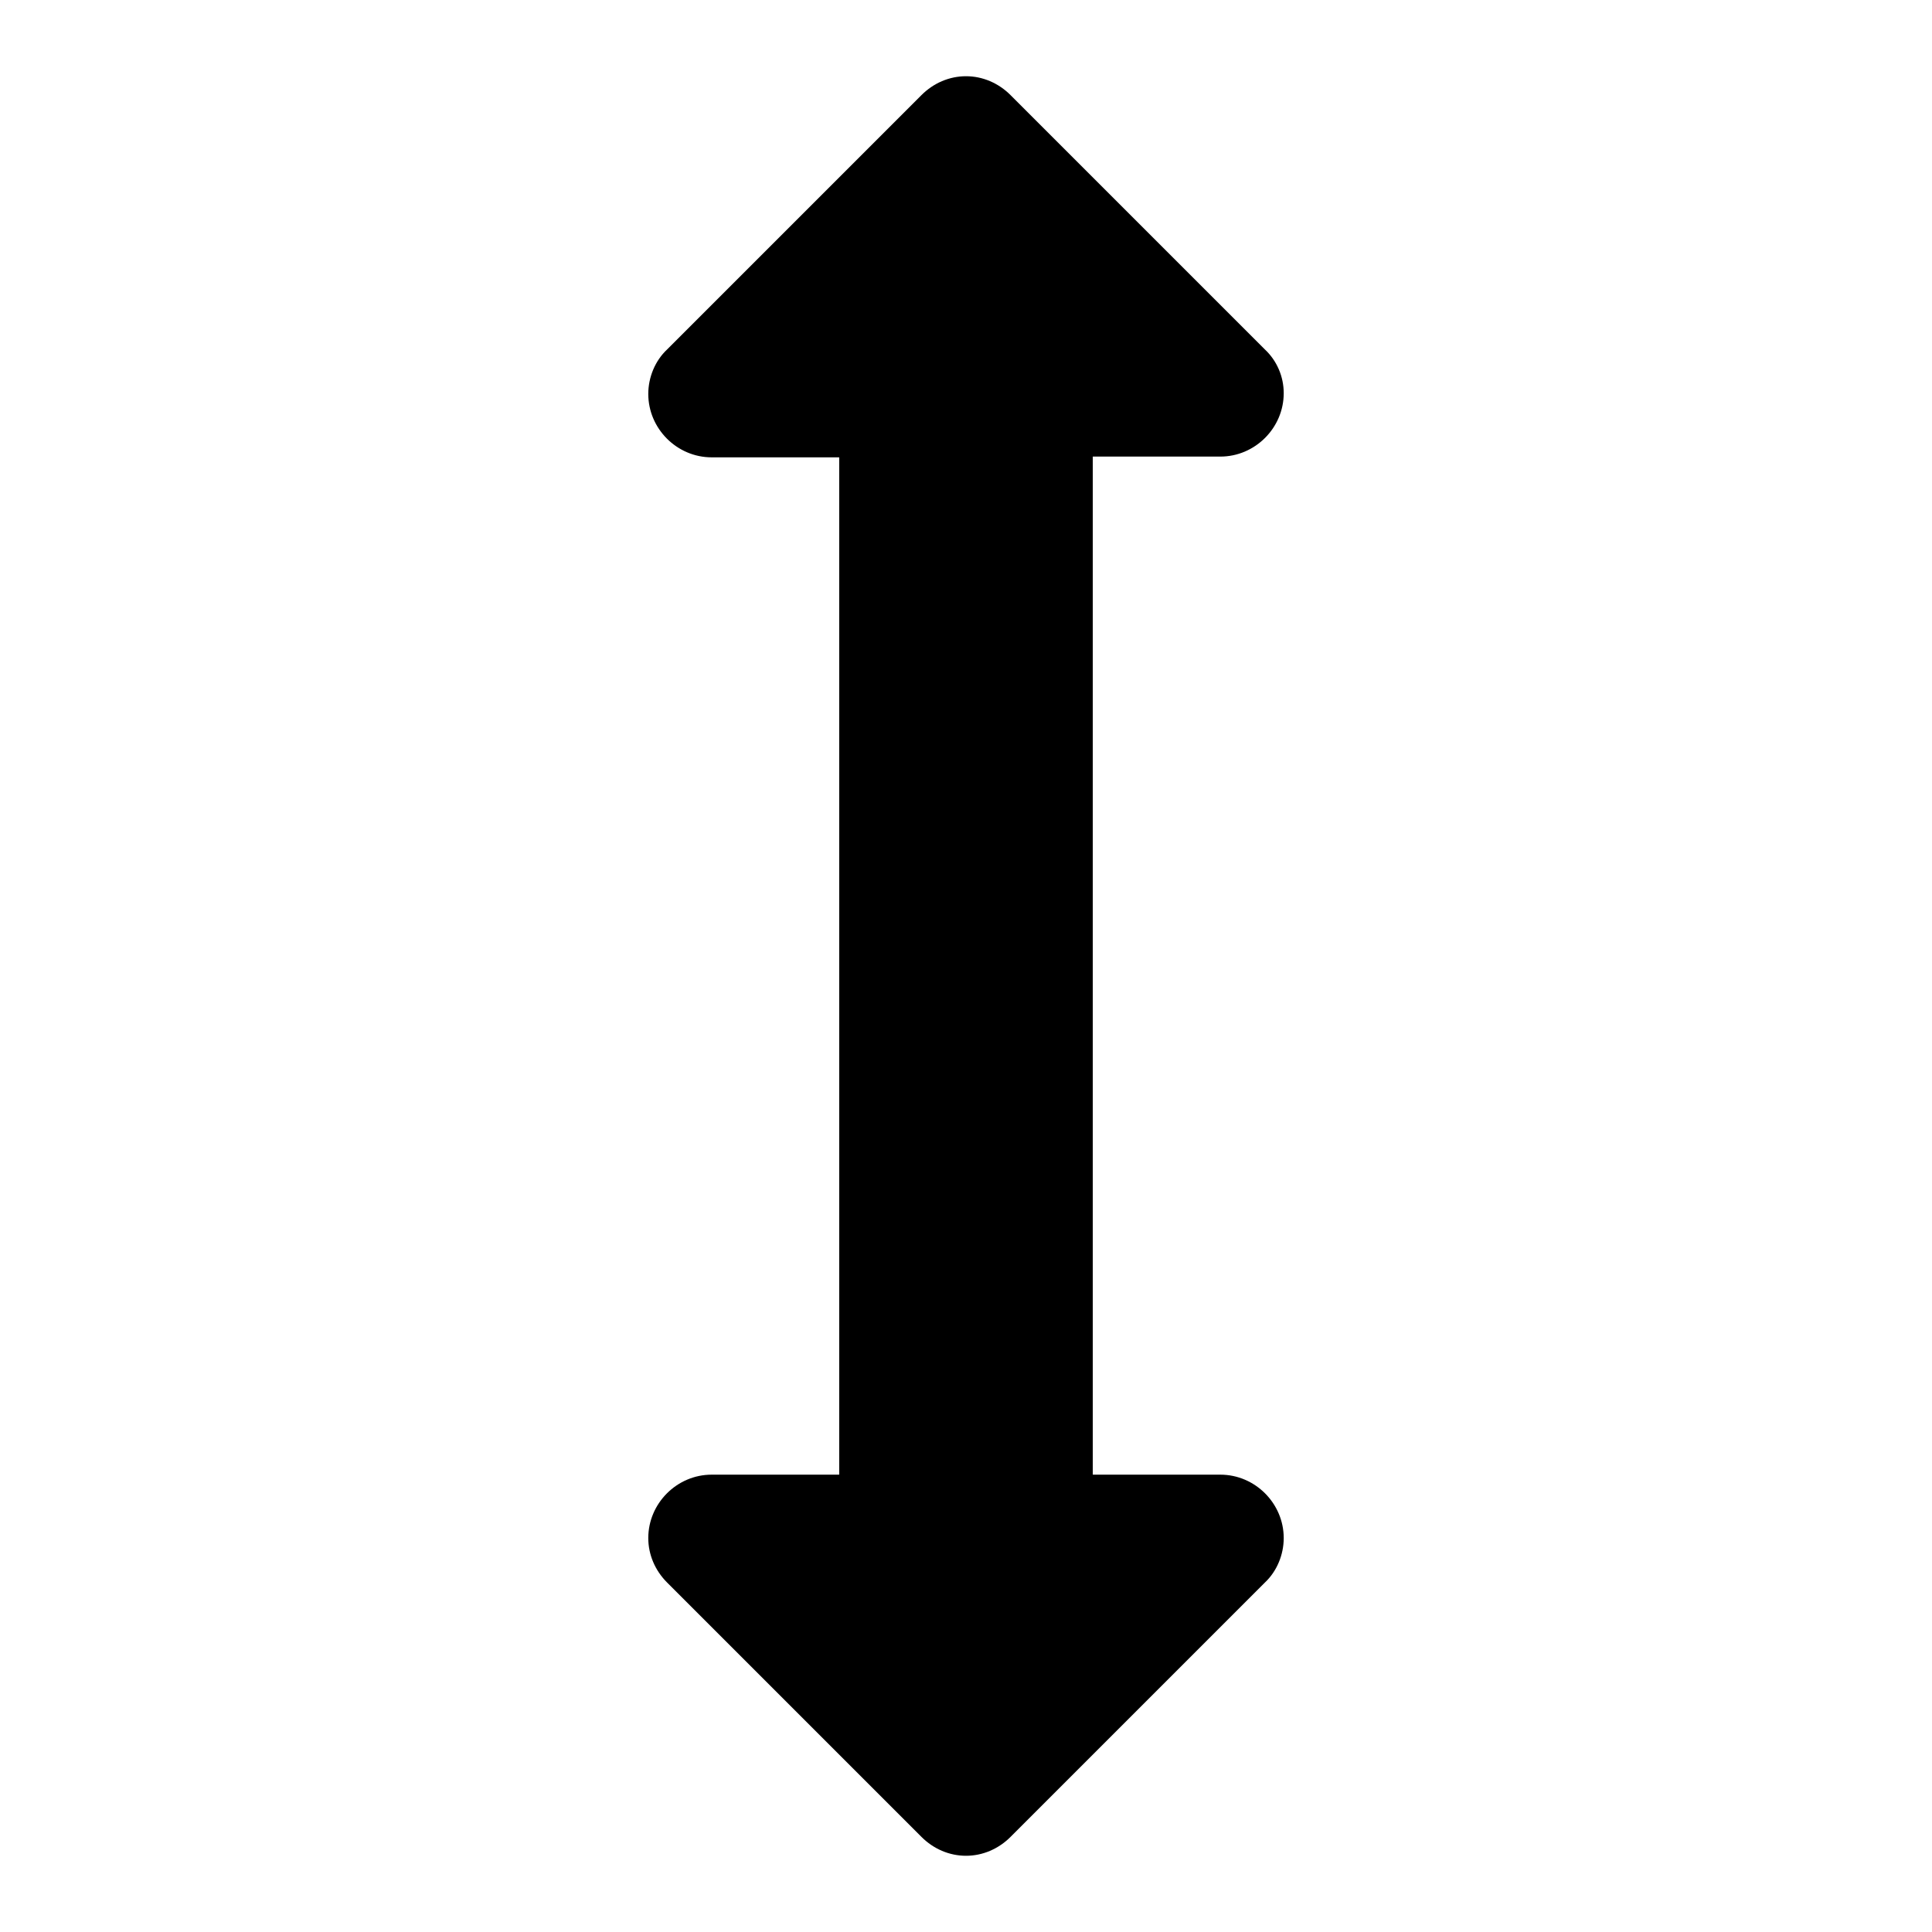 <?xml version="1.0" encoding="utf-8"?>
<!-- Svg Vector Icons : http://www.onlinewebfonts.com/icon -->
<!DOCTYPE svg PUBLIC "-//W3C//DTD SVG 1.1//EN" "http://www.w3.org/Graphics/SVG/1.1/DTD/svg11.dtd">
<svg version="1.1" xmlns="http://www.w3.org/2000/svg" xmlns:xlink="http://www.w3.org/1999/xlink" x="0px" y="0px" viewBox="0 0 256 256" enable-background="new 0 0 256 256" xml:space="preserve">
<g> <path fill="#000000" d="M170.1,52.1c0,4.6-3.8,8.4-8.4,8.4h-16.9v134.9h16.9c4.6,0,8.4,3.8,8.4,8.4c0,2.2-0.9,4.4-2.5,5.9 l-33.7,33.7c-1.6,1.6-3.7,2.5-5.9,2.5s-4.3-0.9-5.9-2.5l-33.7-33.7c-1.6-1.6-2.5-3.7-2.5-5.9c0-4.6,3.8-8.4,8.4-8.4h16.9V60.6H94.3 c-4.6,0-8.4-3.8-8.4-8.4c0-2.2,0.9-4.4,2.5-5.9l33.7-33.7c1.6-1.6,3.7-2.5,5.9-2.5s4.3,0.9,5.9,2.5l33.7,33.7 C169.2,47.8,170.1,49.9,170.1,52.1z"/></g>
</svg>